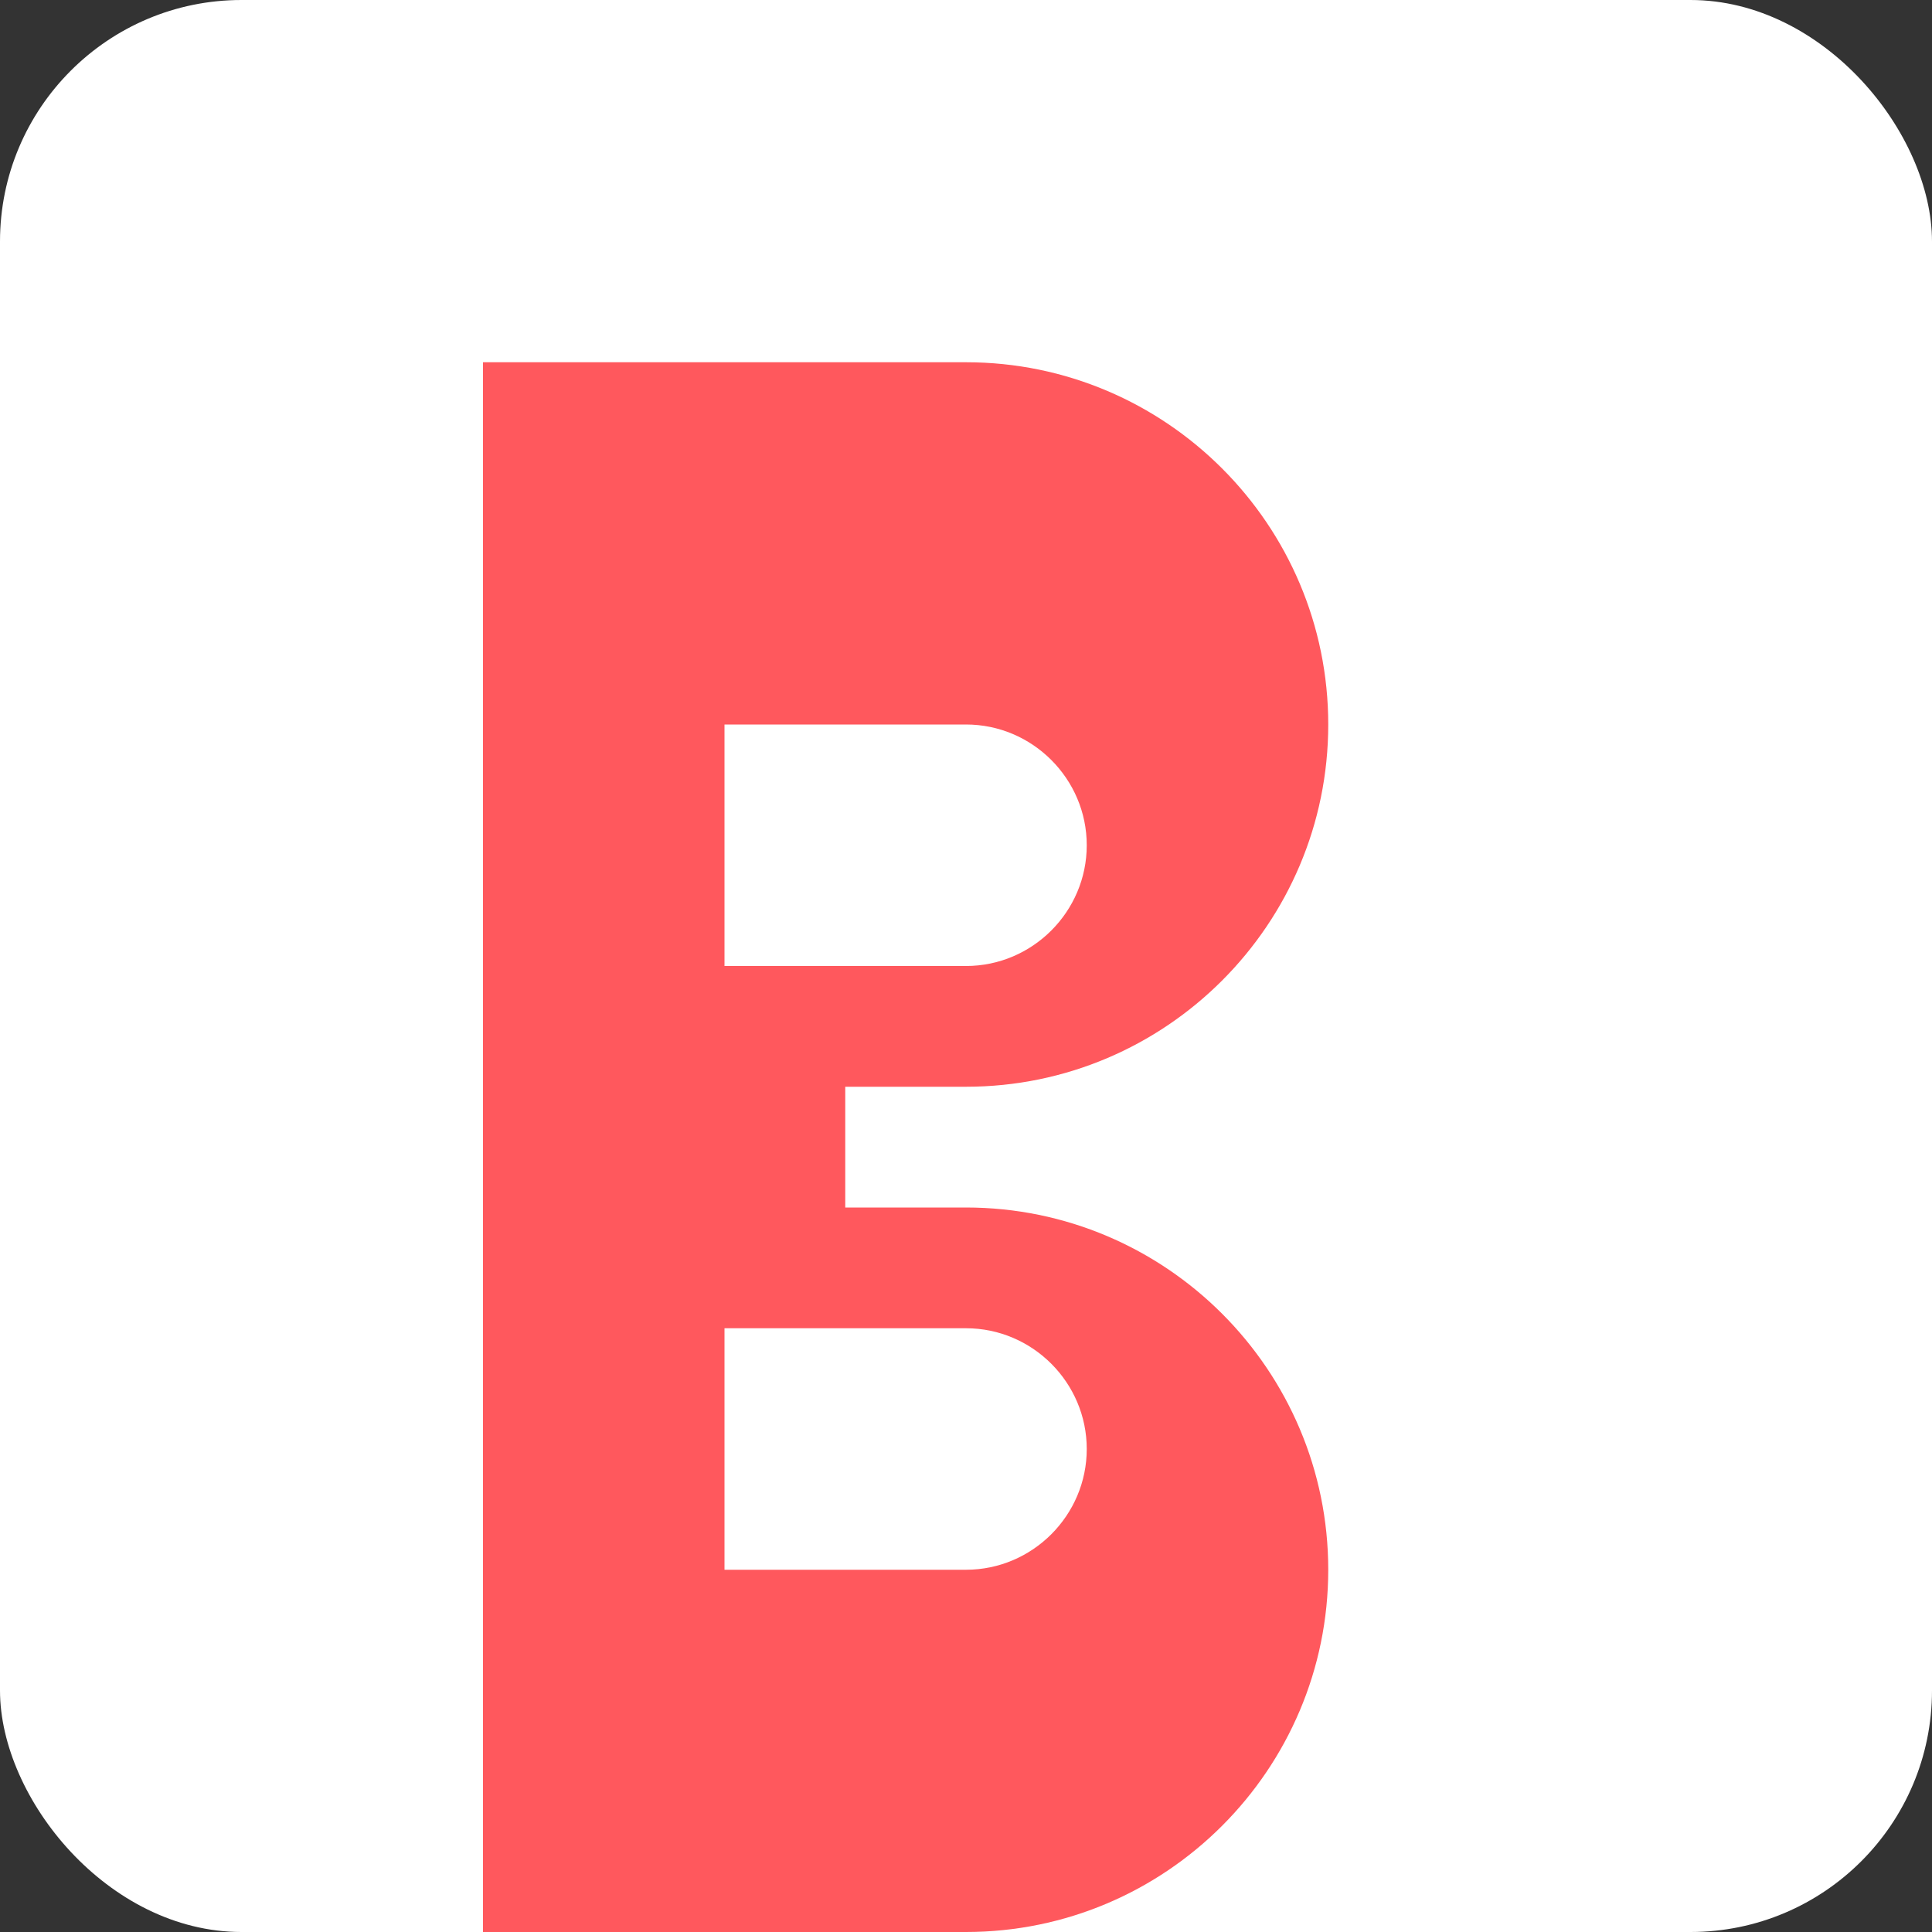 <svg xmlns="http://www.w3.org/2000/svg" width="32" height="32" viewBox="0 0 32 32">
  <rect x="0" y="0" width="32" height="32" fill="#333333" stroke="none"/>
  <defs>
    <style>
      .cls-1 { fill: #ff585d; }
    </style>
  </defs>
  <!-- Simple "B" letterform inspired by the Beatlink brand -->
  <rect width="32" height="32" fill="white" rx="4"/>
  <path class="cls-1" d="M8 6h8c3.31 0 6 2.69 6 6s-2.69 6-6 6h-2v2h2c3.31 0 6 2.69 6 6s-2.69 6-6 6H8V6zm4 4v6h4c1.1 0 2-.9 2-2s-.9-2-2-2h-4zm0 10v6h4c1.1 0 2-.9 2-2s-.9-2-2-2h-4z"/>
</svg>
